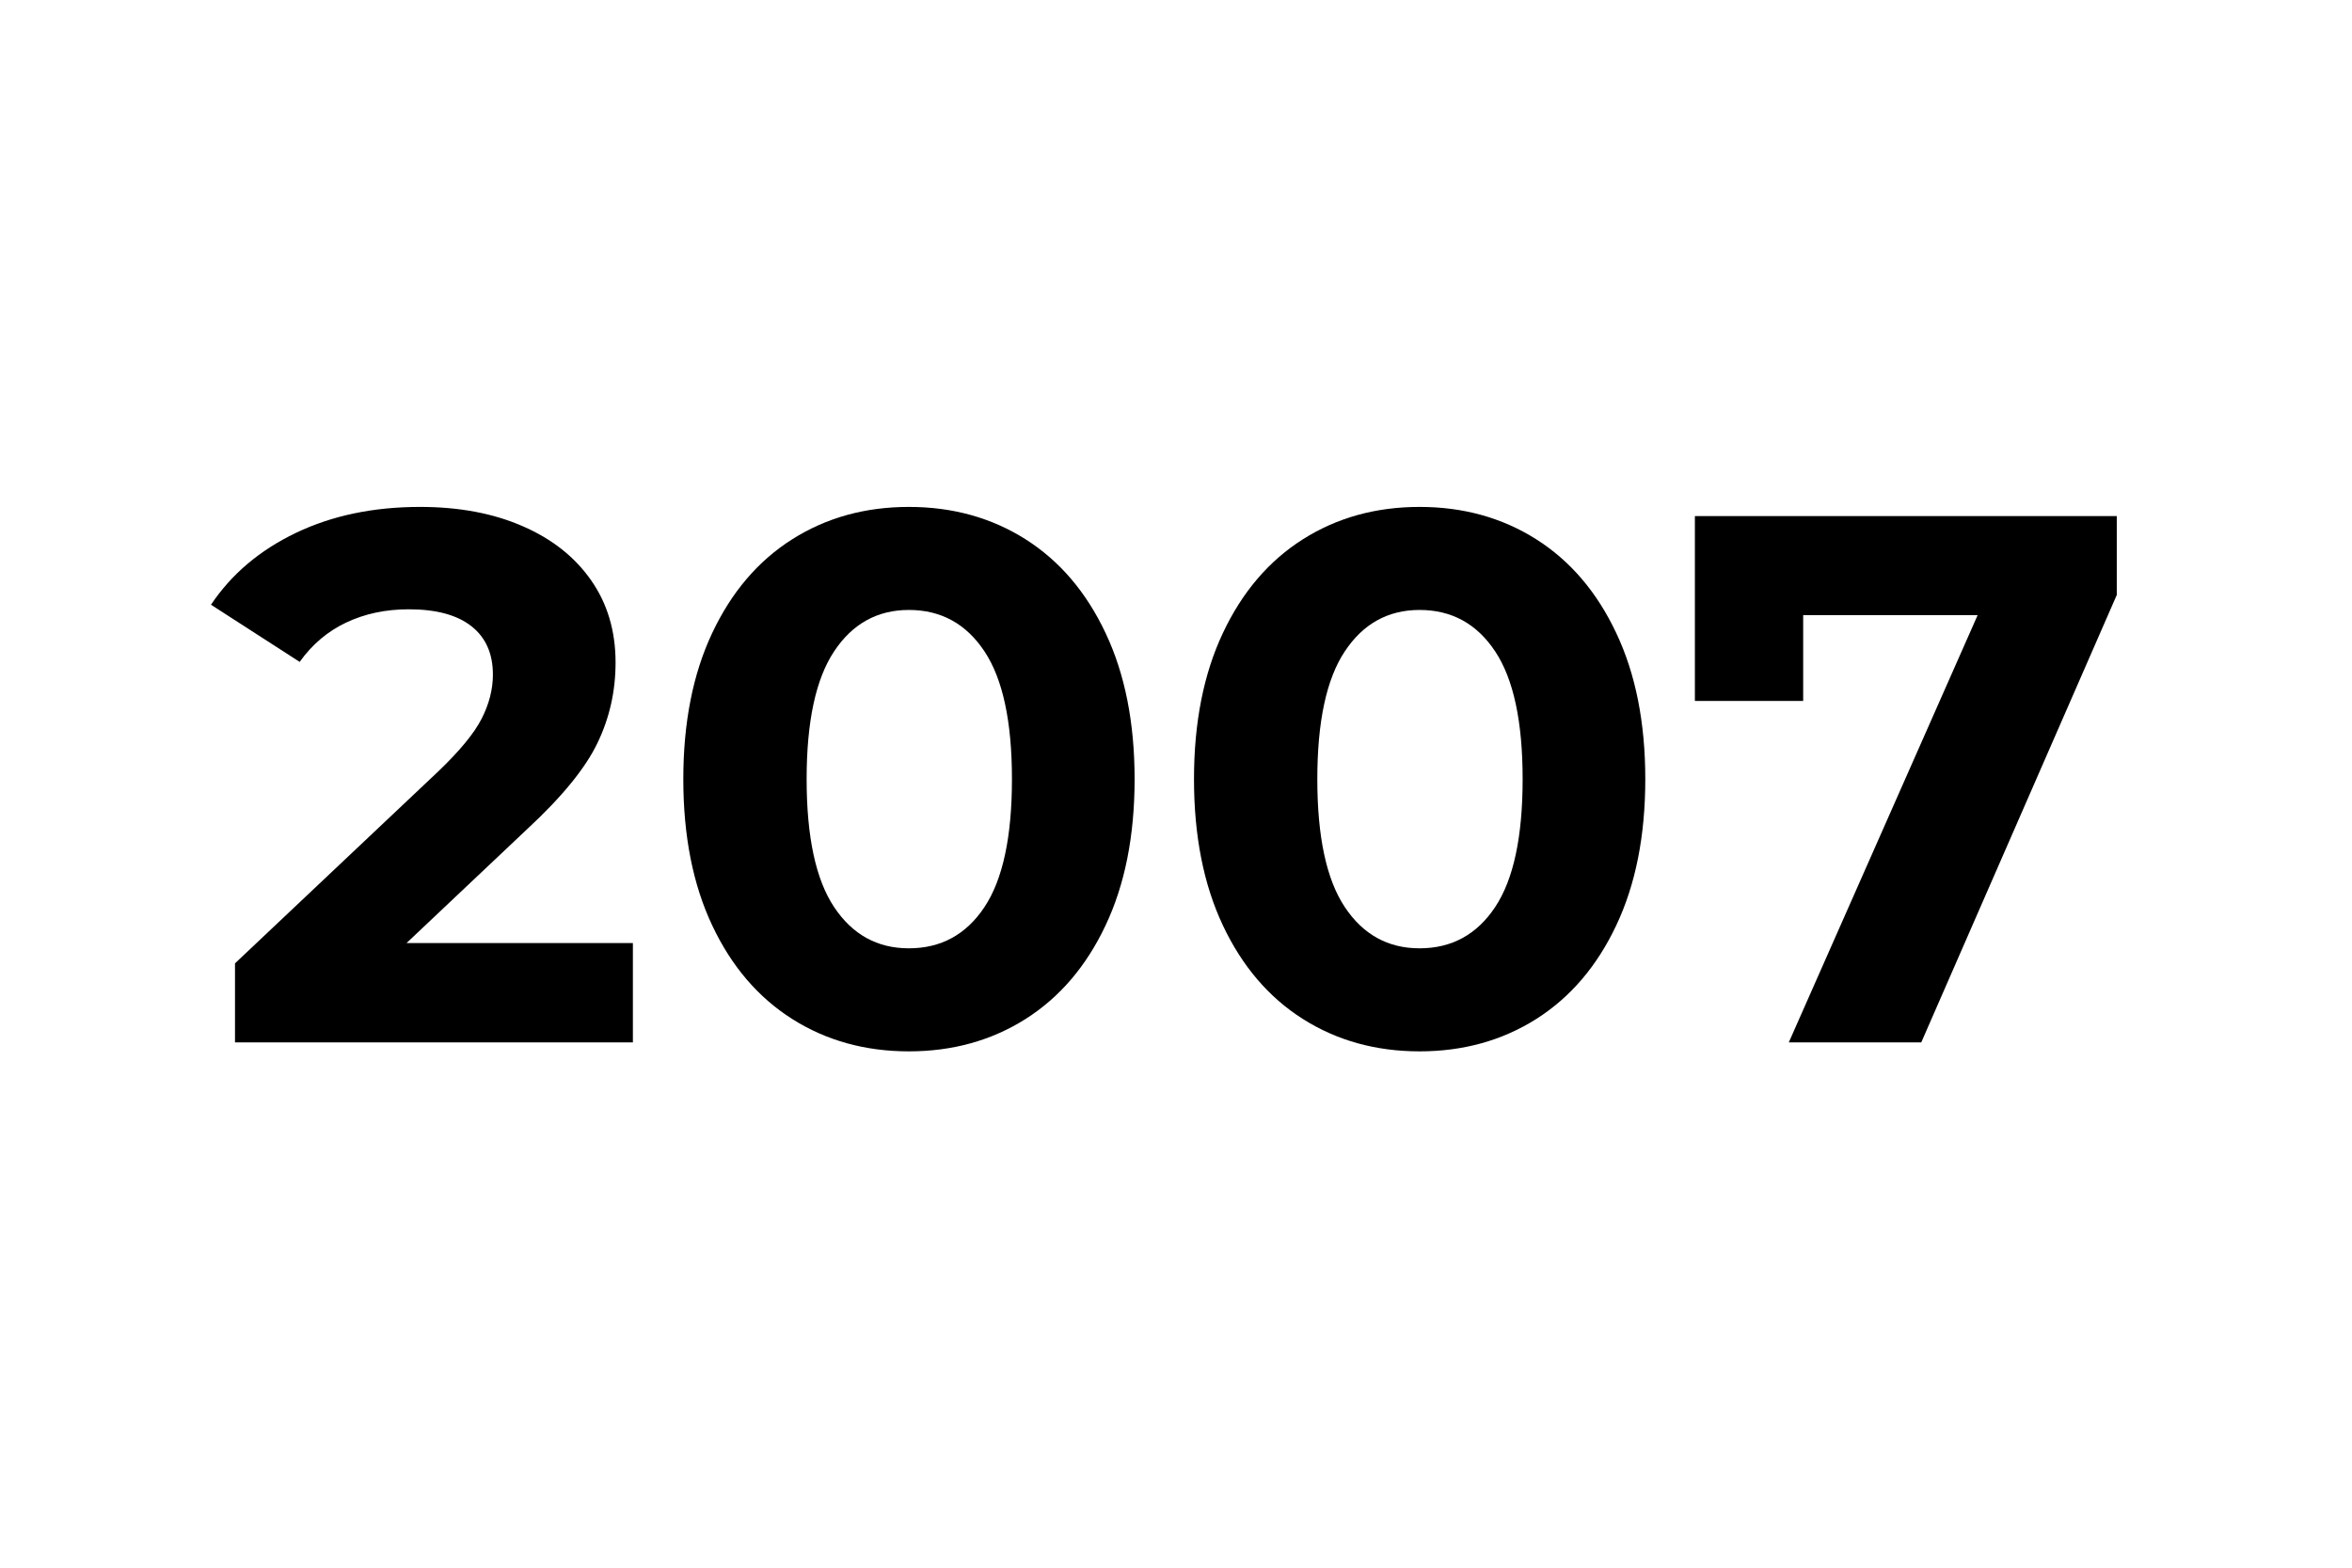 <svg xmlns="http://www.w3.org/2000/svg" xmlns:xlink="http://www.w3.org/1999/xlink" width="300" viewBox="0 0 224.88 150" height="200" preserveAspectRatio="xMidYMid meet"><defs><g></g></defs><g fill="#000000" fill-opacity="1"><g transform="translate(20.046, 99.737)"><g><path d="M 40.438 -9.5 L 40.438 0 L 2.375 0 L 2.375 -7.562 L 21.797 -25.906 C 23.859 -27.875 25.25 -29.562 25.969 -30.969 C 26.688 -32.383 27.047 -33.789 27.047 -35.188 C 27.047 -37.195 26.363 -38.738 25 -39.812 C 23.633 -40.895 21.633 -41.438 19 -41.438 C 16.789 -41.438 14.797 -41.016 13.016 -40.172 C 11.242 -39.336 9.758 -38.082 8.562 -36.406 L 0.078 -41.875 C 2.035 -44.801 4.742 -47.094 8.203 -48.75 C 11.66 -50.406 15.617 -51.234 20.078 -51.234 C 23.816 -51.234 27.086 -50.617 29.891 -49.391 C 32.703 -48.172 34.883 -46.445 36.438 -44.219 C 38 -41.988 38.781 -39.363 38.781 -36.344 C 38.781 -33.602 38.203 -31.035 37.047 -28.641 C 35.898 -26.242 33.672 -23.508 30.359 -20.438 L 18.781 -9.5 Z M 40.438 -9.5 "></path></g></g></g><g fill="#000000" fill-opacity="1"><g transform="translate(62.496, 99.737)"><g><path d="M 24.391 0.859 C 20.211 0.859 16.492 -0.172 13.234 -2.234 C 9.973 -4.297 7.422 -7.281 5.578 -11.188 C 3.734 -15.094 2.812 -19.758 2.812 -25.188 C 2.812 -30.602 3.734 -35.266 5.578 -39.172 C 7.422 -43.086 9.973 -46.078 13.234 -48.141 C 16.492 -50.203 20.211 -51.234 24.391 -51.234 C 28.566 -51.234 32.285 -50.203 35.547 -48.141 C 38.805 -46.078 41.359 -43.086 43.203 -39.172 C 45.055 -35.266 45.984 -30.602 45.984 -25.188 C 45.984 -19.758 45.055 -15.094 43.203 -11.188 C 41.359 -7.281 38.805 -4.297 35.547 -2.234 C 32.285 -0.172 28.566 0.859 24.391 0.859 Z M 24.391 -9 C 27.461 -9 29.875 -10.316 31.625 -12.953 C 33.375 -15.586 34.25 -19.664 34.25 -25.188 C 34.25 -30.695 33.375 -34.77 31.625 -37.406 C 29.875 -40.051 27.461 -41.375 24.391 -41.375 C 21.367 -41.375 18.984 -40.051 17.234 -37.406 C 15.484 -34.77 14.609 -30.695 14.609 -25.188 C 14.609 -19.664 15.484 -15.586 17.234 -12.953 C 18.984 -10.316 21.367 -9 24.391 -9 Z M 24.391 -9 "></path></g></g></g><g fill="#000000" fill-opacity="1"><g transform="translate(111.35, 99.737)"><g><path d="M 24.391 0.859 C 20.211 0.859 16.492 -0.172 13.234 -2.234 C 9.973 -4.297 7.422 -7.281 5.578 -11.188 C 3.734 -15.094 2.812 -19.758 2.812 -25.188 C 2.812 -30.602 3.734 -35.266 5.578 -39.172 C 7.422 -43.086 9.973 -46.078 13.234 -48.141 C 16.492 -50.203 20.211 -51.234 24.391 -51.234 C 28.566 -51.234 32.285 -50.203 35.547 -48.141 C 38.805 -46.078 41.359 -43.086 43.203 -39.172 C 45.055 -35.266 45.984 -30.602 45.984 -25.188 C 45.984 -19.758 45.055 -15.094 43.203 -11.188 C 41.359 -7.281 38.805 -4.297 35.547 -2.234 C 32.285 -0.172 28.566 0.859 24.391 0.859 Z M 24.391 -9 C 27.461 -9 29.875 -10.316 31.625 -12.953 C 33.375 -15.586 34.25 -19.664 34.25 -25.188 C 34.25 -30.695 33.375 -34.77 31.625 -37.406 C 29.875 -40.051 27.461 -41.375 24.391 -41.375 C 21.367 -41.375 18.984 -40.051 17.234 -37.406 C 15.484 -34.77 14.609 -30.695 14.609 -25.188 C 14.609 -19.664 15.484 -15.586 17.234 -12.953 C 18.984 -10.316 21.367 -9 24.391 -9 Z M 24.391 -9 "></path></g></g></g><g fill="#000000" fill-opacity="1"><g transform="translate(160.204, 99.737)"><g><path d="M 42.234 -50.359 L 42.234 -42.812 L 23.531 0 L 10.859 0 L 28.922 -40.875 L 12.234 -40.875 L 12.234 -32.672 L 1.875 -32.672 L 1.875 -50.359 Z M 42.234 -50.359 "></path></g></g></g></svg>